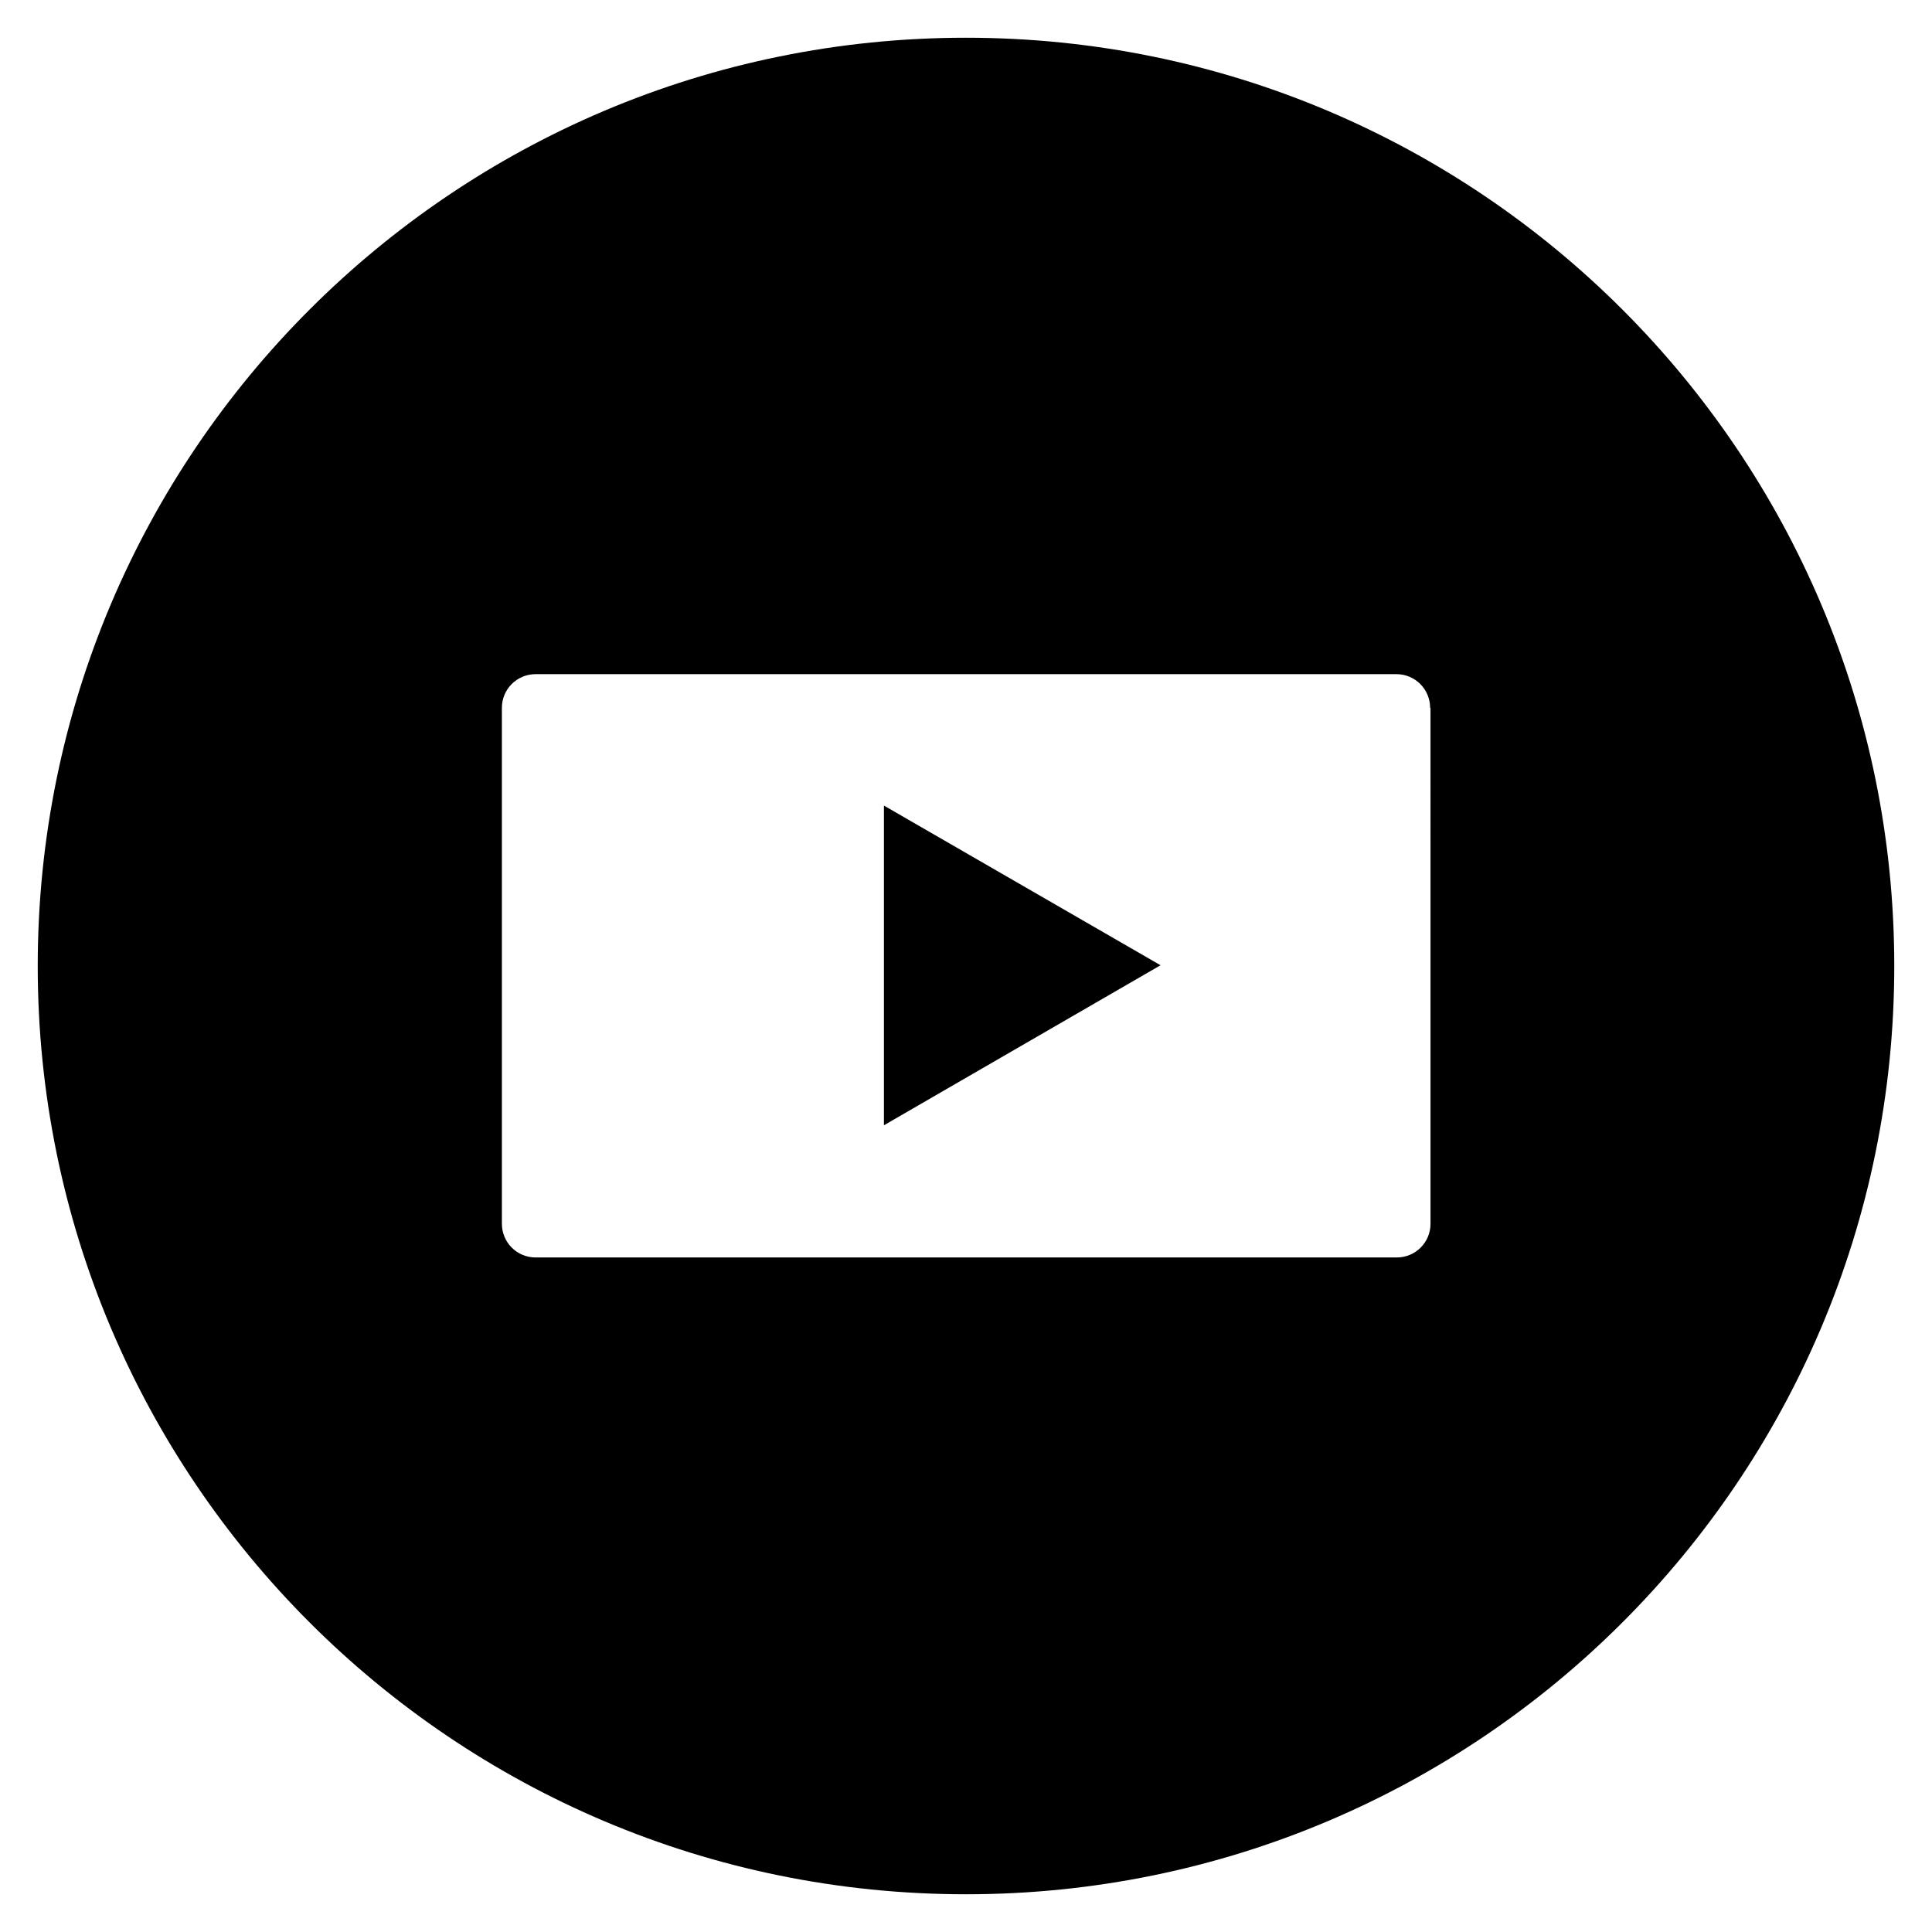 <?xml version="1.0" encoding="UTF-8"?>
<!-- Uploaded to: SVG Repo, www.svgrepo.com, Generator: SVG Repo Mixer Tools -->
<svg fill="#000000" width="800px" height="800px" version="1.1" viewBox="144 144 512 512" xmlns="http://www.w3.org/2000/svg">
 <g>
  <path d="m378.25 442.21 73.305-42.41-73.305-42.312z"/>
  <path d="m400 154c-135.89 0-246 110.11-246 246s110.11 246 246 246 246-110.11 246-246c0.004-135.89-110.11-246-246-246zm123.1 314.29c0 5.019-4.035 8.953-8.953 8.953h-228.19c-5.019 0-8.953-4.035-8.953-8.953v-136.68c0-5.019 4.035-8.953 8.953-8.953h228.09c5.019 0 8.953 4.035 8.953 8.953h0.098z"/>
 </g>
</svg>